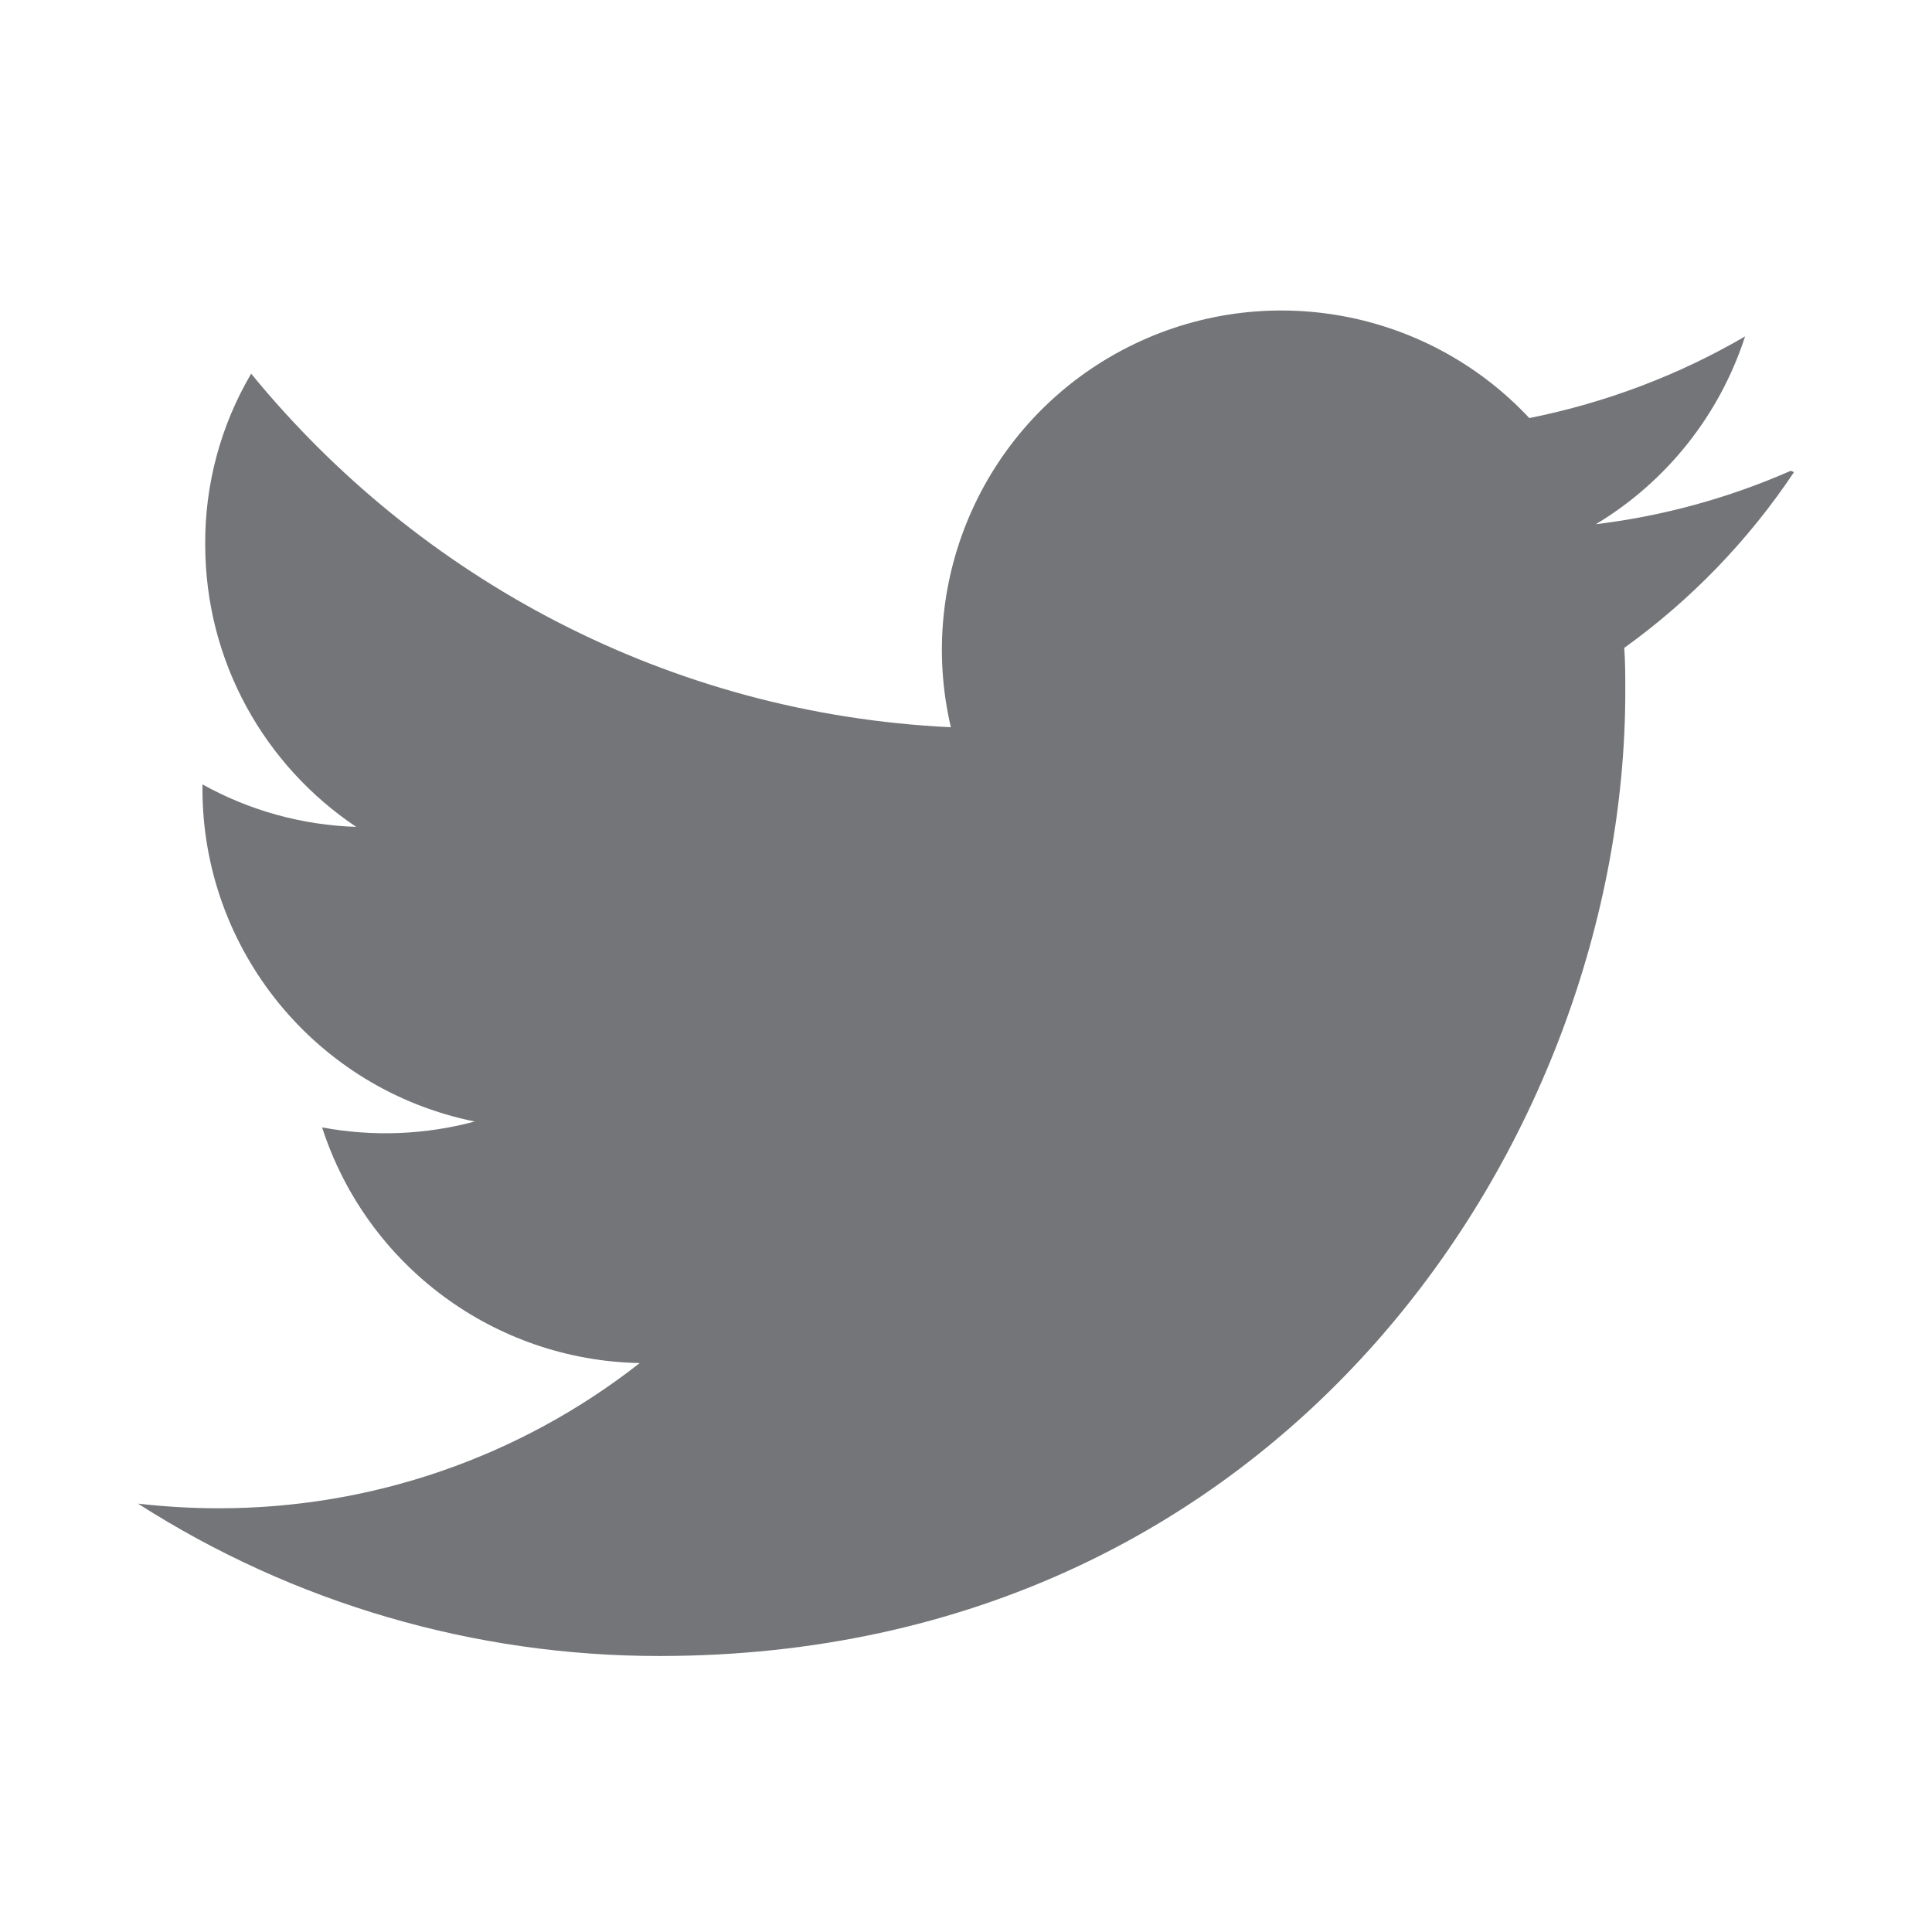 <?xml version="1.0" encoding="UTF-8"?>
<svg width="56px" height="56px" viewBox="0 0 56 56" version="1.1" xmlns="http://www.w3.org/2000/svg" xmlns:xlink="http://www.w3.org/1999/xlink">
    <title>icon_twitter</title>
    <defs>
        <path d="M51.906,13.646 C50.109,14.436 48.205,14.958 46.256,15.195 C48.308,13.962 49.845,12.028 50.582,9.751 C48.68,10.861 46.572,11.668 44.328,12.118 C41.284,8.864 36.433,8.062 32.503,10.162 C28.573,12.262 26.545,16.741 27.561,21.079 C19.381,20.693 12.132,16.766 7.28,10.831 C6.397,12.33 5.937,14.039 5.948,15.779 C5.948,19.197 7.688,22.202 10.324,23.967 C8.762,23.918 7.234,23.496 5.868,22.736 L5.868,22.858 C5.866,27.542 9.167,31.578 13.76,32.508 C12.316,32.895 10.805,32.953 9.336,32.678 C10.632,36.686 14.33,39.43 18.543,39.509 C15.063,42.24 10.765,43.722 6.34,43.718 C5.56,43.718 4.782,43.672 4,43.584 C8.511,46.471 13.757,48.004 19.113,48 C37.221,48 47.11,33.014 47.11,20.039 C47.11,19.621 47.11,19.199 47.08,18.779 C49.012,17.39 50.678,15.664 52,13.685 L51.906,13.646 Z" id="path-1"></path>
    </defs>
    <g id="Symbol" stroke="none" stroke-width="1" fill="none" fill-rule="evenodd">
        <g id="Image/icon/56px/twitter">
            <mask id="mask-2" fill="white">
                <use xlink:href="#path-1"></use>
            </mask>
            <use id="Path" fill="#737578" fill-rule="nonzero" xlink:href="#path-1"></use>
        </g>
    </g>
</svg>